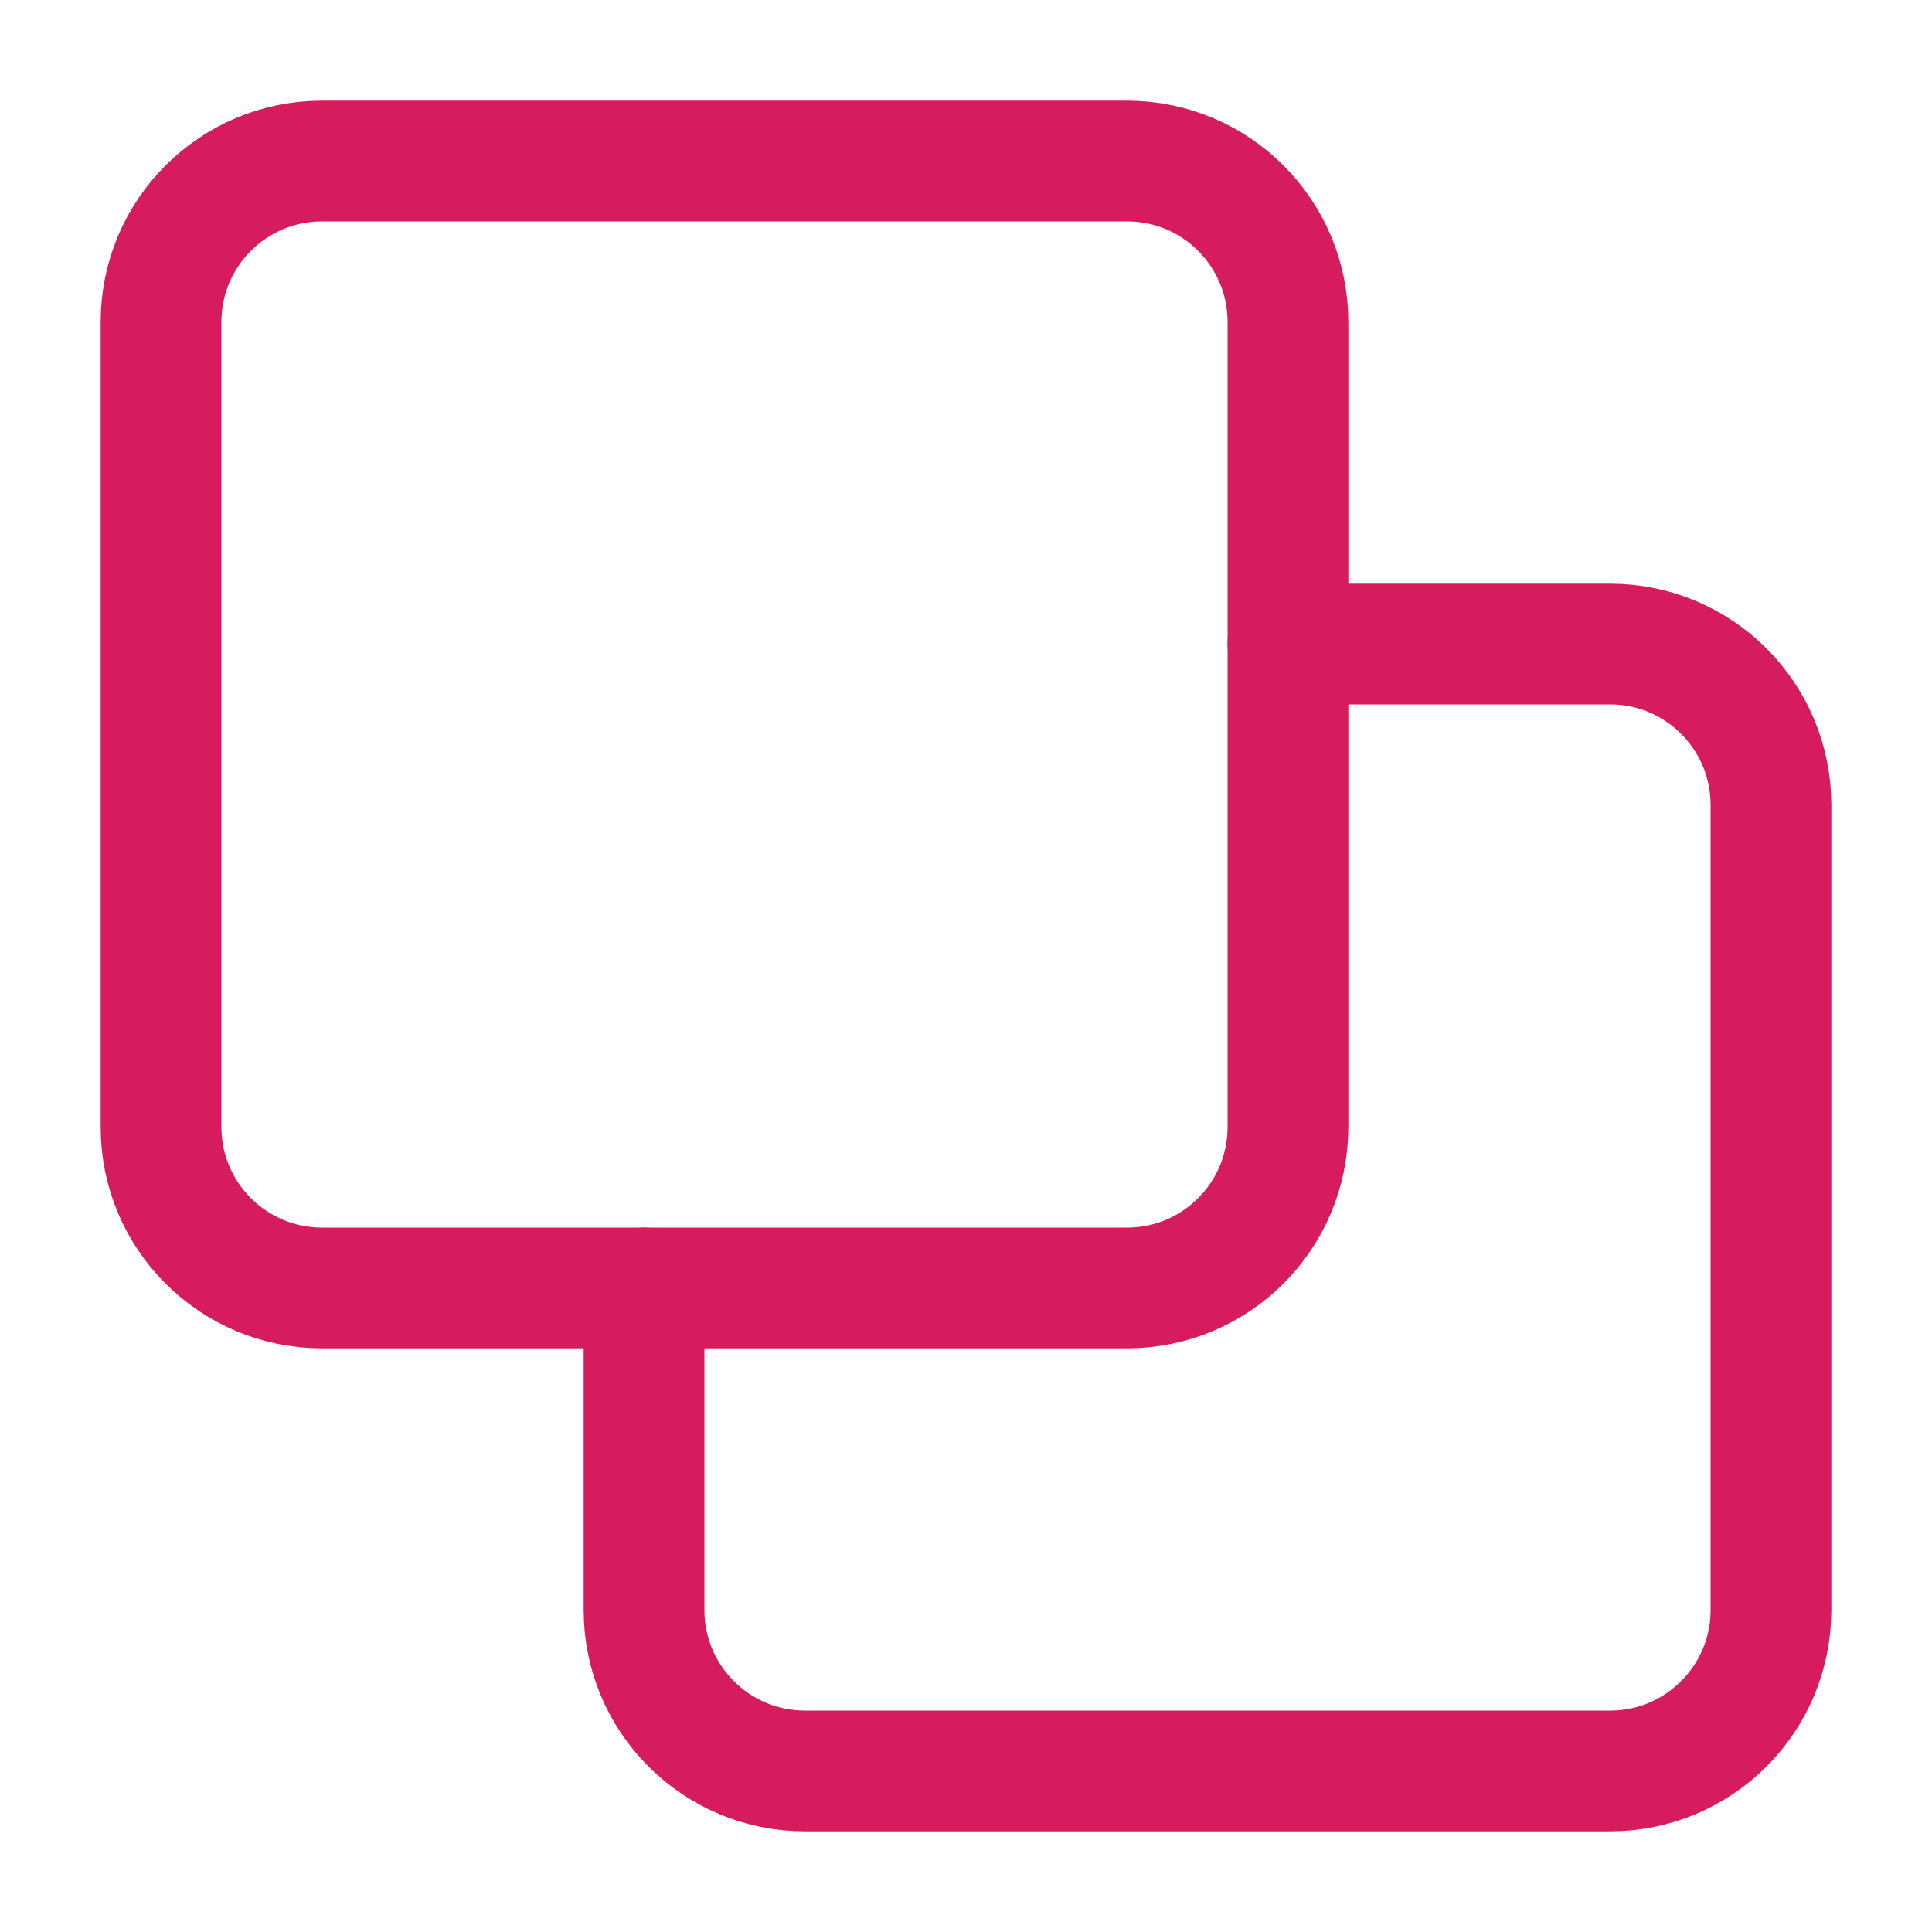 <svg width="20" height="20" viewBox="0 0 20 20" xmlns="http://www.w3.org/2000/svg"><g stroke="#D71C5D" stroke-width="1.25" fill="none" fill-rule="evenodd" stroke-linecap="round" stroke-linejoin="round"><path d="M13.333 6.667h3.334c.92 0 1.666.746 1.666 1.666v8.334c0 .92-.746 1.666-1.666 1.666H8.333c-.92 0-1.666-.746-1.666-1.666v-3.334"/><path d="M11.667 1.667H3.333c-.92 0-1.666.746-1.666 1.666v8.334c0 .92.746 1.666 1.666 1.666h8.334c.92 0 1.666-.746 1.666-1.666V3.333c0-.92-.746-1.666-1.666-1.666"/></g></svg>